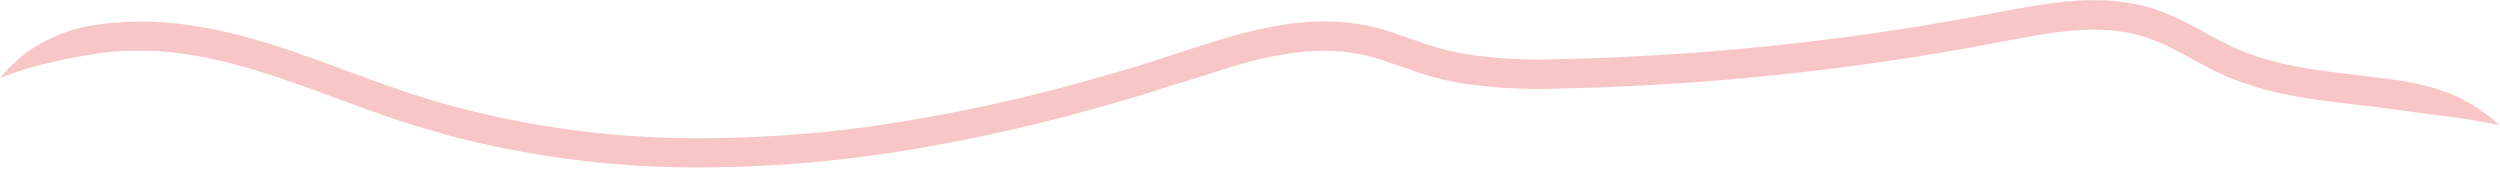 <svg width="526" height="36" viewBox="0 0 526 36" fill="none" xmlns="http://www.w3.org/2000/svg">
<path d="M0 16.438C3.23 15.099 6.572 14.053 9.984 13.312C13.194 12.562 16.512 11.859 20.787 11.203C21.96 11.047 23.735 10.812 25.957 10.703C27.052 10.703 28.271 10.703 29.583 10.703H31.466C32.268 10.703 33.009 10.703 33.904 10.828C35.54 10.938 37.207 11.109 38.889 11.359C42.358 11.865 45.794 12.574 49.182 13.484C56.188 15.312 63.395 17.938 70.879 20.703C74.629 22.094 78.441 23.5 82.361 24.844C86.28 26.188 90.355 27.312 94.413 28.5C110.966 32.858 127.989 35.115 145.092 35.219C161.352 35.317 177.588 33.952 193.61 31.141C207.142 28.8 220.537 25.707 233.733 21.875C239.458 20.312 244.536 18.562 249.165 17.188C253.795 15.812 257.56 14.469 260.739 13.578C264.011 12.614 267.341 11.868 270.708 11.344L271.372 11.25C271.804 11.25 272.452 11.062 273.301 11C275.728 10.709 278.174 10.62 280.616 10.734C284.422 10.93 288.18 11.682 291.773 12.969C293.964 13.703 296.403 14.531 298.98 15.453C301.802 16.357 304.685 17.052 307.606 17.531C314.103 18.505 320.673 18.882 327.236 18.656C334.134 18.516 341.402 18.25 348.995 17.797C364.18 16.906 380.569 15.297 397.22 12.844C405.538 11.625 413.948 10.172 422.282 8.562C430.615 6.953 438.686 5.531 446.309 6.641C448.179 6.91 450.023 7.344 451.818 7.938C453.627 8.575 455.39 9.337 457.096 10.219C460.599 11.984 464.118 14.141 468.007 15.875C471.813 17.508 475.767 18.764 479.812 19.625L482.729 20.219L485.63 20.703C486.587 20.875 487.528 20.984 488.485 21.125L490.892 21.437C497.065 22.172 501.926 22.734 504.365 23.094C513.315 24.453 518.253 24.656 525.969 26.359C519.951 21.078 514.472 18.547 505.182 16.984C502.667 16.594 497.605 16.016 491.602 15.281L489.272 14.969C488.361 14.844 487.436 14.735 486.525 14.578L483.778 14.125L481.062 13.562C477.415 12.788 473.85 11.663 470.414 10.203C467.004 8.641 463.578 6.594 459.766 4.656C457.811 3.646 455.79 2.774 453.717 2.047C451.567 1.342 449.363 0.819 447.127 0.484C438.161 -0.781 429.411 0.891 421.124 2.453C412.837 4.016 404.566 5.484 396.31 6.688C379.844 9.125 363.64 10.734 348.625 11.609C341.109 12.062 333.887 12.328 327.112 12.469C320.921 12.683 314.723 12.332 308.594 11.422C305.98 10.99 303.401 10.363 300.878 9.547C298.44 8.766 296.063 7.875 293.748 7.094C289.635 5.638 285.338 4.785 280.986 4.563C278.226 4.429 275.459 4.528 272.714 4.859C271.773 4.859 271.063 5.063 270.585 5.141L269.86 5.234C266.265 5.807 262.709 6.606 259.211 7.625C255.894 8.547 251.912 9.828 247.406 11.312C242.9 12.797 237.823 14.437 232.175 16C219.207 19.765 206.044 22.801 192.746 25.094C177.076 27.843 161.196 29.177 145.292 29.078C128.69 28.981 112.164 26.792 96.095 22.563C80.293 18.469 65.602 11.344 50.833 7.547C47.217 6.579 43.548 5.823 39.846 5.281C38.04 5.016 36.234 4.828 34.46 4.703C33.565 4.703 32.685 4.578 31.79 4.563H29.738C28.302 4.563 26.975 4.562 25.756 4.672C23.318 4.797 21.343 5.062 20.046 5.25C15.949 5.832 11.997 7.189 8.395 9.25C5.177 11.092 2.329 13.53 0 16.438Z" fill="#F8C6C6"></path>
</svg>
